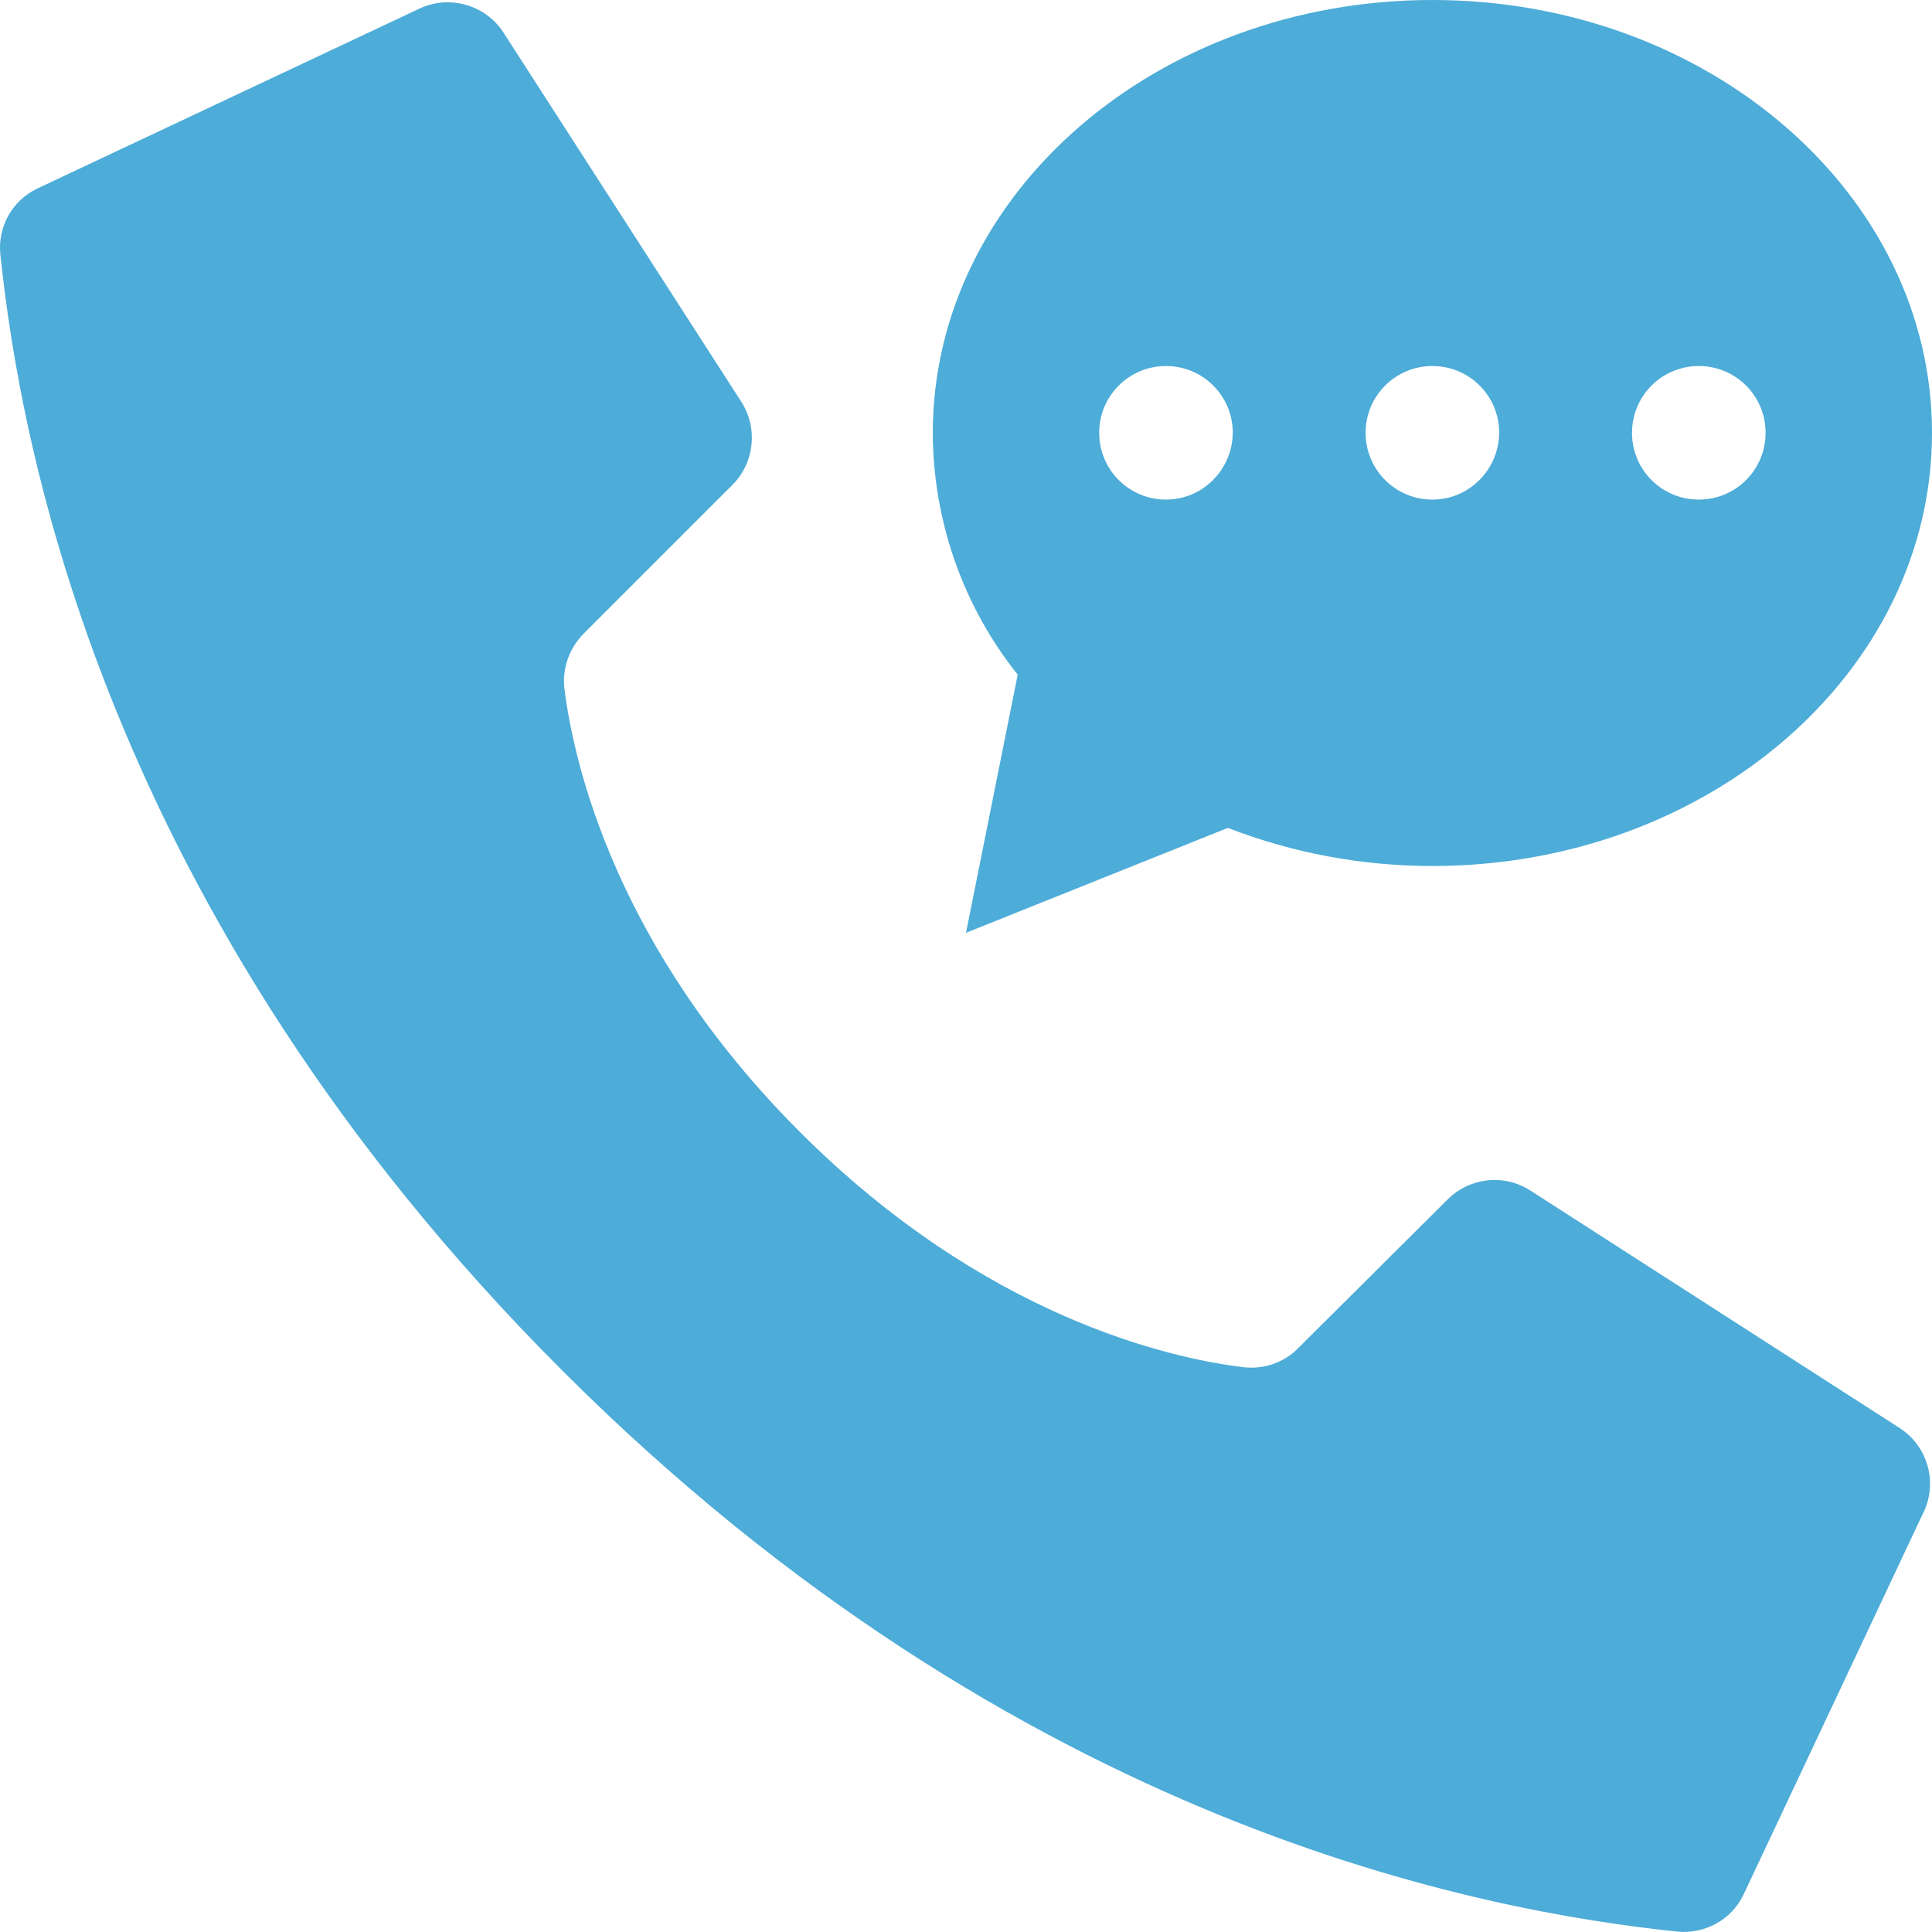<?xml version="1.0" encoding="utf-8"?>
<!-- Generator: Adobe Illustrator 22.0.1, SVG Export Plug-In . SVG Version: 6.00 Build 0)  -->
<svg version="1.1" id="Layer_1" xmlns="http://www.w3.org/2000/svg" xmlns:xlink="http://www.w3.org/1999/xlink" x="0px" y="0px"
	 viewBox="0 0 512 512" style="enable-background:new 0 0 512 512;" xml:space="preserve">
<style type="text/css">
	.st0{fill:#4DACD8;}
</style>
<g id="Page-1">
	<g id="_x30_19---Voicemail" transform="translate(-1)">
		<path id="Shape" class="st0" d="M213,300c-48.9-48.9-59.9-97.7-62.4-117.3c-0.7-5.4,1.2-10.8,5-14.7l39.5-39.5
			c5.8-5.8,6.8-14.9,2.5-21.8l-63-97.8c-4.8-7.7-14.7-10.5-22.9-6.4L10.8,50C4.2,53.2,0.3,60.2,1.1,67.5
			c5.3,50.3,27.2,174,148.8,295.6c121.6,121.6,245.2,143.5,295.6,148.8c7.3,0.7,14.3-3.1,17.5-9.7l47.6-101.1
			c4.1-8.1,1.3-18-6.4-22.8l-97.8-62.9c-7-4.4-16-3.3-21.8,2.5L345,357.3c-3.8,3.9-9.3,5.7-14.7,5C310.8,359.9,261.9,348.9,213,300
			L213,300z"/>
		<path id="Shape_1_" class="st0" d="M380.6,0c-73.1,0-132.4,51.4-132.4,114.8c0.1,23.3,8,45.8,22.5,64L257,247.2l69.4-27.8
			c17.3,6.7,35.6,10.1,54.2,10.1c73.1,0,132.4-51.4,132.4-114.8C513,51.4,453.7,0,380.6,0z M310,132.4c-9.8,0-17.7-7.9-17.7-17.7
			c0-9.8,7.9-17.7,17.7-17.7c9.8,0,17.7,7.9,17.7,17.7C327.6,124.5,319.7,132.4,310,132.4z M380.6,132.4c-9.8,0-17.7-7.9-17.7-17.7
			c0-9.8,7.9-17.7,17.7-17.7c9.8,0,17.7,7.9,17.7,17.7C398.2,124.5,390.3,132.4,380.6,132.4z M451.2,132.4
			c-9.8,0-17.7-7.9-17.7-17.7c0-9.8,7.9-17.7,17.7-17.7c9.8,0,17.7,7.9,17.7,17.7C468.9,124.5,461,132.4,451.2,132.4z"/>
	</g>
</g>
</svg>
